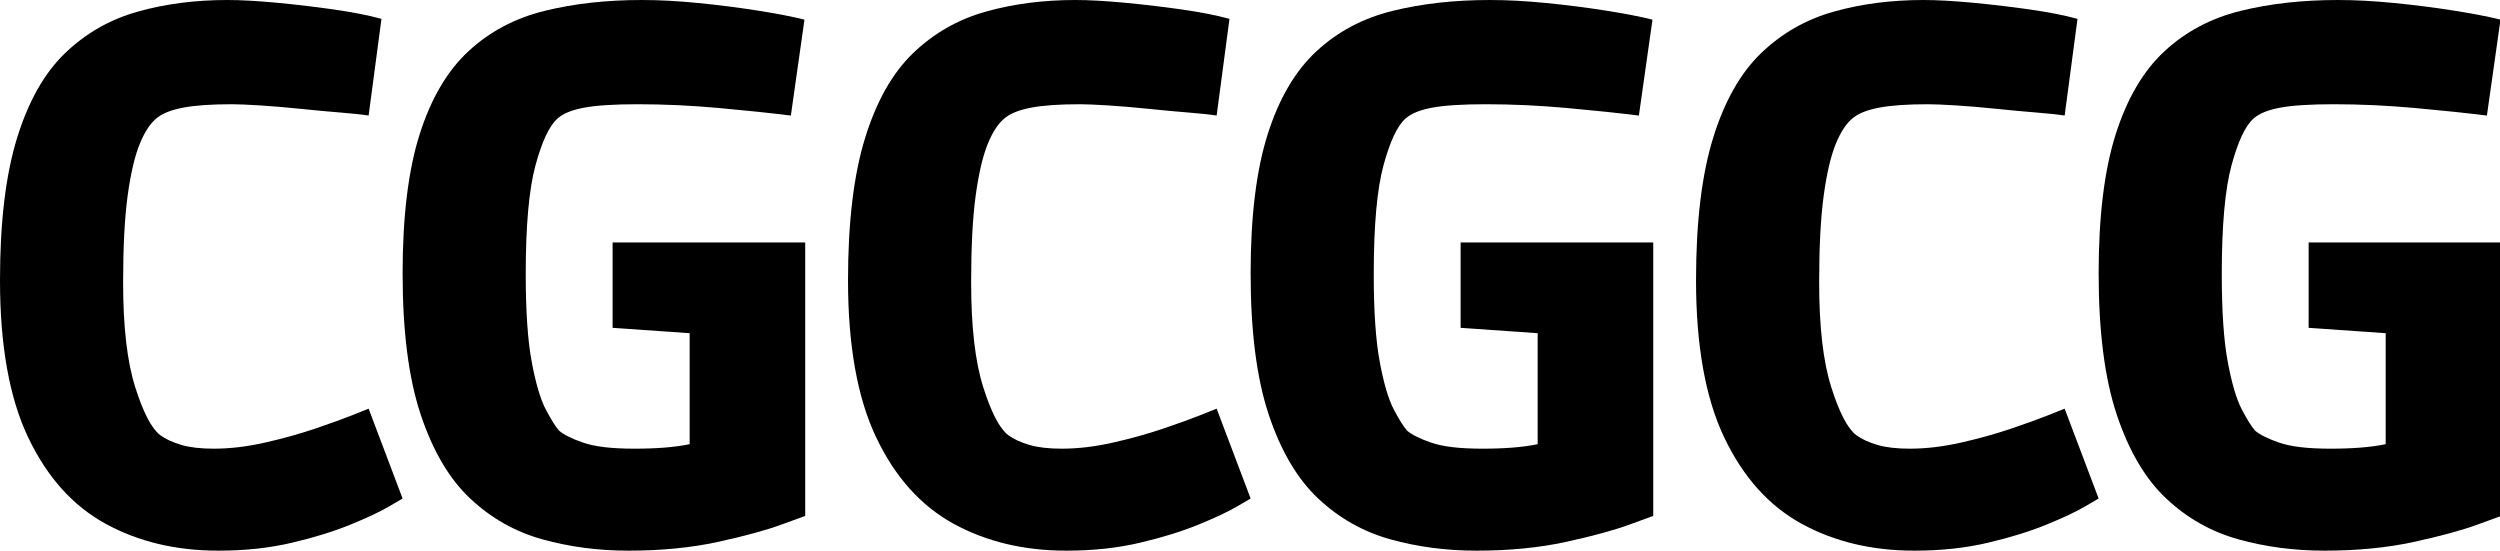 <?xml version="1.0" encoding="UTF-8"?>
<svg width="454px" height="100px" viewBox="0 0 454 100" version="1.1" xmlns="http://www.w3.org/2000/svg" xmlns:xlink="http://www.w3.org/1999/xlink">
    <title>title-cg</title>
    <g id="title-cg" stroke="none" stroke-width="1" fill="none" fill-rule="evenodd">
        <g id="CG-Copy-2" transform="translate(0, 0)" fill="#000000" fill-rule="nonzero">
            <path d="M39.643,100 C31.962,100 25.149,98.377 19.204,95.13 C13.26,91.884 8.573,86.671 5.144,79.492 C1.715,72.314 0,62.78 0,50.892 C0,40.375 1.029,31.779 3.086,25.103 C5.144,18.427 8.048,13.283 11.797,9.671 C15.546,6.059 19.936,3.544 24.966,2.126 C29.995,0.709 35.437,0 41.289,0 C43.667,0 46.594,0.16 50.069,0.48 C53.544,0.8 57.042,1.212 60.562,1.715 C64.083,2.218 66.987,2.789 69.273,3.429 L66.941,20.988 C65.844,20.805 64.152,20.622 61.866,20.439 C59.579,20.256 57.11,20.027 54.458,19.753 C51.806,19.479 49.36,19.273 47.119,19.136 C44.879,18.999 43.21,18.93 42.112,18.93 C38.363,18.93 35.414,19.136 33.265,19.547 C31.116,19.959 29.538,20.576 28.532,21.399 C27.343,22.314 26.292,23.891 25.377,26.132 C24.463,28.372 23.731,31.504 23.182,35.528 C22.634,39.552 22.359,44.81 22.359,51.303 C22.359,59.351 23.091,65.684 24.554,70.302 C26.017,74.92 27.526,77.824 29.081,79.012 C30.087,79.744 31.367,80.338 32.922,80.796 C34.476,81.253 36.443,81.481 38.82,81.481 C41.747,81.481 44.833,81.116 48.08,80.384 C51.326,79.652 54.367,78.807 57.202,77.846 C60.037,76.886 62.369,76.04 64.198,75.309 C66.027,74.577 66.941,74.211 66.941,74.211 L73.114,90.535 C73.114,90.535 72.291,91.015 70.645,91.975 C68.999,92.936 66.667,94.033 63.649,95.267 C60.631,96.502 57.087,97.599 53.018,98.56 C48.948,99.52 44.49,100 39.643,100 Z" id="Path"></path>
            <path d="M114.129,100 C108.642,100 103.429,99.314 98.491,97.942 C93.553,96.571 89.186,94.102 85.391,90.535 C81.596,86.968 78.601,81.893 76.406,75.309 C74.211,68.724 73.114,60.174 73.114,49.657 C73.114,39.323 74.143,30.91 76.2,24.417 C78.258,17.924 81.207,12.894 85.048,9.328 C88.889,5.761 93.484,3.315 98.834,1.989 C104.184,0.663 110.105,0 116.598,0 C119.707,0 123.114,0.183 126.818,0.549 C130.521,0.914 134.111,1.372 137.586,1.92 C141.061,2.469 143.896,3.018 146.091,3.567 L143.621,20.988 C139.963,20.53 135.62,20.073 130.59,19.616 C125.56,19.159 120.622,18.93 115.775,18.93 C111.568,18.93 108.345,19.136 106.104,19.547 C103.864,19.959 102.241,20.622 101.235,21.536 C99.771,22.817 98.445,25.629 97.257,29.973 C96.068,34.316 95.473,40.924 95.473,49.794 C95.473,56.561 95.839,61.888 96.571,65.775 C97.302,69.662 98.148,72.519 99.108,74.348 C100.069,76.177 100.869,77.458 101.509,78.189 C102.332,78.921 103.795,79.652 105.898,80.384 C108.002,81.116 111.111,81.481 115.226,81.481 C117.238,81.481 119.09,81.413 120.782,81.276 C122.474,81.139 123.96,80.933 125.24,80.658 L125.24,50.892 L134.842,61.18 L111.248,59.534 L111.248,44.033 L146.228,44.033 L146.228,93.69 C146.228,93.69 144.787,94.216 141.907,95.267 C139.026,96.319 135.162,97.371 130.316,98.422 C125.469,99.474 120.073,100 114.129,100 Z" id="Path"></path>
        </g>
        <g id="CG-Copy-3" transform="translate(154, 0)" fill="#000000" fill-rule="nonzero">
            <path d="M39.643,100 C31.962,100 25.149,98.377 19.204,95.13 C13.26,91.884 8.573,86.671 5.144,79.492 C1.715,72.314 0,62.78 0,50.892 C0,40.375 1.029,31.779 3.086,25.103 C5.144,18.427 8.048,13.283 11.797,9.671 C15.546,6.059 19.936,3.544 24.966,2.126 C29.995,0.709 35.437,0 41.289,0 C43.667,0 46.594,0.16 50.069,0.48 C53.544,0.8 57.042,1.212 60.562,1.715 C64.083,2.218 66.987,2.789 69.273,3.429 L66.941,20.988 C65.844,20.805 64.152,20.622 61.866,20.439 C59.579,20.256 57.11,20.027 54.458,19.753 C51.806,19.479 49.36,19.273 47.119,19.136 C44.879,18.999 43.21,18.93 42.112,18.93 C38.363,18.93 35.414,19.136 33.265,19.547 C31.116,19.959 29.538,20.576 28.532,21.399 C27.343,22.314 26.292,23.891 25.377,26.132 C24.463,28.372 23.731,31.504 23.182,35.528 C22.634,39.552 22.359,44.81 22.359,51.303 C22.359,59.351 23.091,65.684 24.554,70.302 C26.017,74.92 27.526,77.824 29.081,79.012 C30.087,79.744 31.367,80.338 32.922,80.796 C34.476,81.253 36.443,81.481 38.82,81.481 C41.747,81.481 44.833,81.116 48.08,80.384 C51.326,79.652 54.367,78.807 57.202,77.846 C60.037,76.886 62.369,76.04 64.198,75.309 C66.027,74.577 66.941,74.211 66.941,74.211 L73.114,90.535 C73.114,90.535 72.291,91.015 70.645,91.975 C68.999,92.936 66.667,94.033 63.649,95.267 C60.631,96.502 57.087,97.599 53.018,98.56 C48.948,99.52 44.49,100 39.643,100 Z" id="Path"></path>
            <path d="M114.129,100 C108.642,100 103.429,99.314 98.491,97.942 C93.553,96.571 89.186,94.102 85.391,90.535 C81.596,86.968 78.601,81.893 76.406,75.309 C74.211,68.724 73.114,60.174 73.114,49.657 C73.114,39.323 74.143,30.91 76.2,24.417 C78.258,17.924 81.207,12.894 85.048,9.328 C88.889,5.761 93.484,3.315 98.834,1.989 C104.184,0.663 110.105,0 116.598,0 C119.707,0 123.114,0.183 126.818,0.549 C130.521,0.914 134.111,1.372 137.586,1.92 C141.061,2.469 143.896,3.018 146.091,3.567 L143.621,20.988 C139.963,20.53 135.62,20.073 130.59,19.616 C125.56,19.159 120.622,18.93 115.775,18.93 C111.568,18.93 108.345,19.136 106.104,19.547 C103.864,19.959 102.241,20.622 101.235,21.536 C99.771,22.817 98.445,25.629 97.257,29.973 C96.068,34.316 95.473,40.924 95.473,49.794 C95.473,56.561 95.839,61.888 96.571,65.775 C97.302,69.662 98.148,72.519 99.108,74.348 C100.069,76.177 100.869,77.458 101.509,78.189 C102.332,78.921 103.795,79.652 105.898,80.384 C108.002,81.116 111.111,81.481 115.226,81.481 C117.238,81.481 119.09,81.413 120.782,81.276 C122.474,81.139 123.96,80.933 125.24,80.658 L125.24,50.892 L134.842,61.18 L111.248,59.534 L111.248,44.033 L146.228,44.033 L146.228,93.69 C146.228,93.69 144.787,94.216 141.907,95.267 C139.026,96.319 135.162,97.371 130.316,98.422 C125.469,99.474 120.073,100 114.129,100 Z" id="Path"></path>
        </g>
        <g id="CG-Copy-4" transform="translate(308, 0)" fill="#000000" fill-rule="nonzero">
            <path d="M39.643,100 C31.962,100 25.149,98.377 19.204,95.13 C13.26,91.884 8.573,86.671 5.144,79.492 C1.715,72.314 0,62.78 0,50.892 C0,40.375 1.029,31.779 3.086,25.103 C5.144,18.427 8.048,13.283 11.797,9.671 C15.546,6.059 19.936,3.544 24.966,2.126 C29.995,0.709 35.437,0 41.289,0 C43.667,0 46.594,0.16 50.069,0.48 C53.544,0.8 57.042,1.212 60.562,1.715 C64.083,2.218 66.987,2.789 69.273,3.429 L66.941,20.988 C65.844,20.805 64.152,20.622 61.866,20.439 C59.579,20.256 57.11,20.027 54.458,19.753 C51.806,19.479 49.36,19.273 47.119,19.136 C44.879,18.999 43.21,18.93 42.112,18.93 C38.363,18.93 35.414,19.136 33.265,19.547 C31.116,19.959 29.538,20.576 28.532,21.399 C27.343,22.314 26.292,23.891 25.377,26.132 C24.463,28.372 23.731,31.504 23.182,35.528 C22.634,39.552 22.359,44.81 22.359,51.303 C22.359,59.351 23.091,65.684 24.554,70.302 C26.017,74.92 27.526,77.824 29.081,79.012 C30.087,79.744 31.367,80.338 32.922,80.796 C34.476,81.253 36.443,81.481 38.82,81.481 C41.747,81.481 44.833,81.116 48.08,80.384 C51.326,79.652 54.367,78.807 57.202,77.846 C60.037,76.886 62.369,76.04 64.198,75.309 C66.027,74.577 66.941,74.211 66.941,74.211 L73.114,90.535 C73.114,90.535 72.291,91.015 70.645,91.975 C68.999,92.936 66.667,94.033 63.649,95.267 C60.631,96.502 57.087,97.599 53.018,98.56 C48.948,99.52 44.49,100 39.643,100 Z" id="Path"></path>
            <path d="M114.129,100 C108.642,100 103.429,99.314 98.491,97.942 C93.553,96.571 89.186,94.102 85.391,90.535 C81.596,86.968 78.601,81.893 76.406,75.309 C74.211,68.724 73.114,60.174 73.114,49.657 C73.114,39.323 74.143,30.91 76.2,24.417 C78.258,17.924 81.207,12.894 85.048,9.328 C88.889,5.761 93.484,3.315 98.834,1.989 C104.184,0.663 110.105,0 116.598,0 C119.707,0 123.114,0.183 126.818,0.549 C130.521,0.914 134.111,1.372 137.586,1.92 C141.061,2.469 143.896,3.018 146.091,3.567 L143.621,20.988 C139.963,20.53 135.62,20.073 130.59,19.616 C125.56,19.159 120.622,18.93 115.775,18.93 C111.568,18.93 108.345,19.136 106.104,19.547 C103.864,19.959 102.241,20.622 101.235,21.536 C99.771,22.817 98.445,25.629 97.257,29.973 C96.068,34.316 95.473,40.924 95.473,49.794 C95.473,56.561 95.839,61.888 96.571,65.775 C97.302,69.662 98.148,72.519 99.108,74.348 C100.069,76.177 100.869,77.458 101.509,78.189 C102.332,78.921 103.795,79.652 105.898,80.384 C108.002,81.116 111.111,81.481 115.226,81.481 C117.238,81.481 119.09,81.413 120.782,81.276 C122.474,81.139 123.96,80.933 125.24,80.658 L125.24,50.892 L134.842,61.18 L111.248,59.534 L111.248,44.033 L146.228,44.033 L146.228,93.69 C146.228,93.69 144.787,94.216 141.907,95.267 C139.026,96.319 135.162,97.371 130.316,98.422 C125.469,99.474 120.073,100 114.129,100 Z" id="Path"></path>
        </g>
    </g>
</svg>
